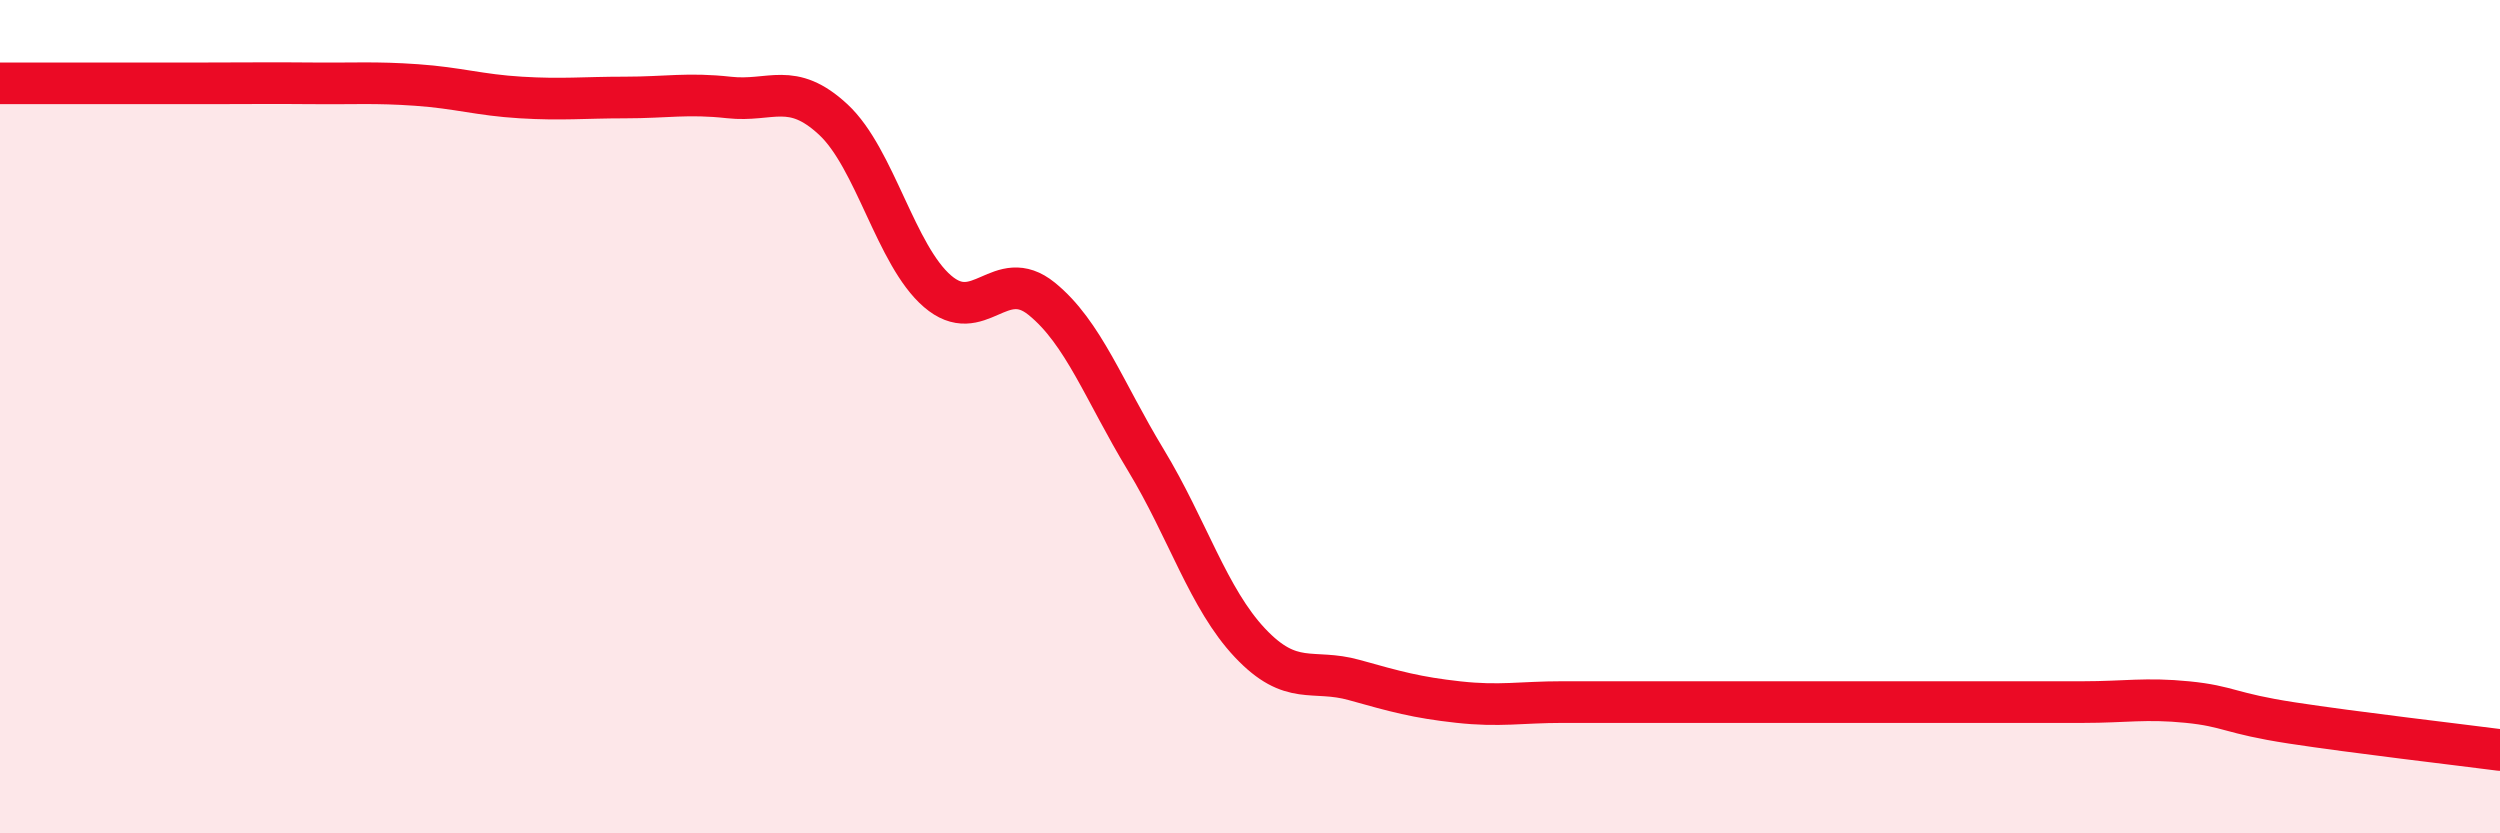 
    <svg width="60" height="20" viewBox="0 0 60 20" xmlns="http://www.w3.org/2000/svg">
      <path
        d="M 0,2 C 0.5,2 1.5,2 2.5,2 C 3.5,2 4,2 5,2 C 6,2 6.5,1.99 7.5,2 C 8.5,2.01 9,1.97 10,2.04 C 11,2.11 11.5,2.28 12.5,2.34 C 13.5,2.4 14,2.34 15,2.34 C 16,2.34 16.5,2.23 17.5,2.34 C 18.5,2.45 19,1.94 20,2.87 C 21,3.8 21.5,6.13 22.5,6.99 C 23.5,7.85 24,6.36 25,7.17 C 26,7.98 26.5,9.39 27.5,11.04 C 28.5,12.69 29,14.37 30,15.43 C 31,16.49 31.5,16.04 32.5,16.32 C 33.5,16.6 34,16.74 35,16.85 C 36,16.96 36.5,16.85 37.5,16.85 C 38.5,16.85 39,16.85 40,16.85 C 41,16.85 41.5,16.85 42.5,16.85 C 43.5,16.85 44,16.85 45,16.85 C 46,16.85 46.5,16.85 47.5,16.85 C 48.5,16.85 49,16.85 50,16.85 C 51,16.85 51.5,16.75 52.5,16.85 C 53.5,16.95 53.5,17.12 55,17.35 C 56.5,17.58 59,17.87 60,18L60 20L0 20Z"
        fill="#EB0A25"
        opacity="0.1"
        stroke-linecap="round"
        stroke-linejoin="round"
      />
      <path
        d="M 0,2 C 0.5,2 1.5,2 2.5,2 C 3.5,2 4,2 5,2 C 6,2 6.5,1.99 7.5,2 C 8.5,2.01 9,1.97 10,2.04 C 11,2.11 11.5,2.28 12.5,2.34 C 13.5,2.4 14,2.34 15,2.34 C 16,2.34 16.5,2.23 17.5,2.34 C 18.5,2.45 19,1.94 20,2.87 C 21,3.8 21.5,6.13 22.5,6.99 C 23.5,7.85 24,6.36 25,7.17 C 26,7.98 26.5,9.39 27.5,11.04 C 28.5,12.69 29,14.37 30,15.43 C 31,16.49 31.5,16.04 32.5,16.32 C 33.5,16.6 34,16.74 35,16.85 C 36,16.96 36.5,16.85 37.5,16.85 C 38.5,16.85 39,16.85 40,16.85 C 41,16.85 41.5,16.85 42.5,16.85 C 43.5,16.85 44,16.85 45,16.85 C 46,16.85 46.5,16.85 47.5,16.85 C 48.5,16.85 49,16.85 50,16.85 C 51,16.85 51.5,16.75 52.5,16.85 C 53.5,16.95 53.5,17.12 55,17.35 C 56.5,17.58 59,17.87 60,18"
        stroke="#EB0A25"
        stroke-width="1"
        fill="none"
        stroke-linecap="round"
        stroke-linejoin="round"
      />
    </svg>
  